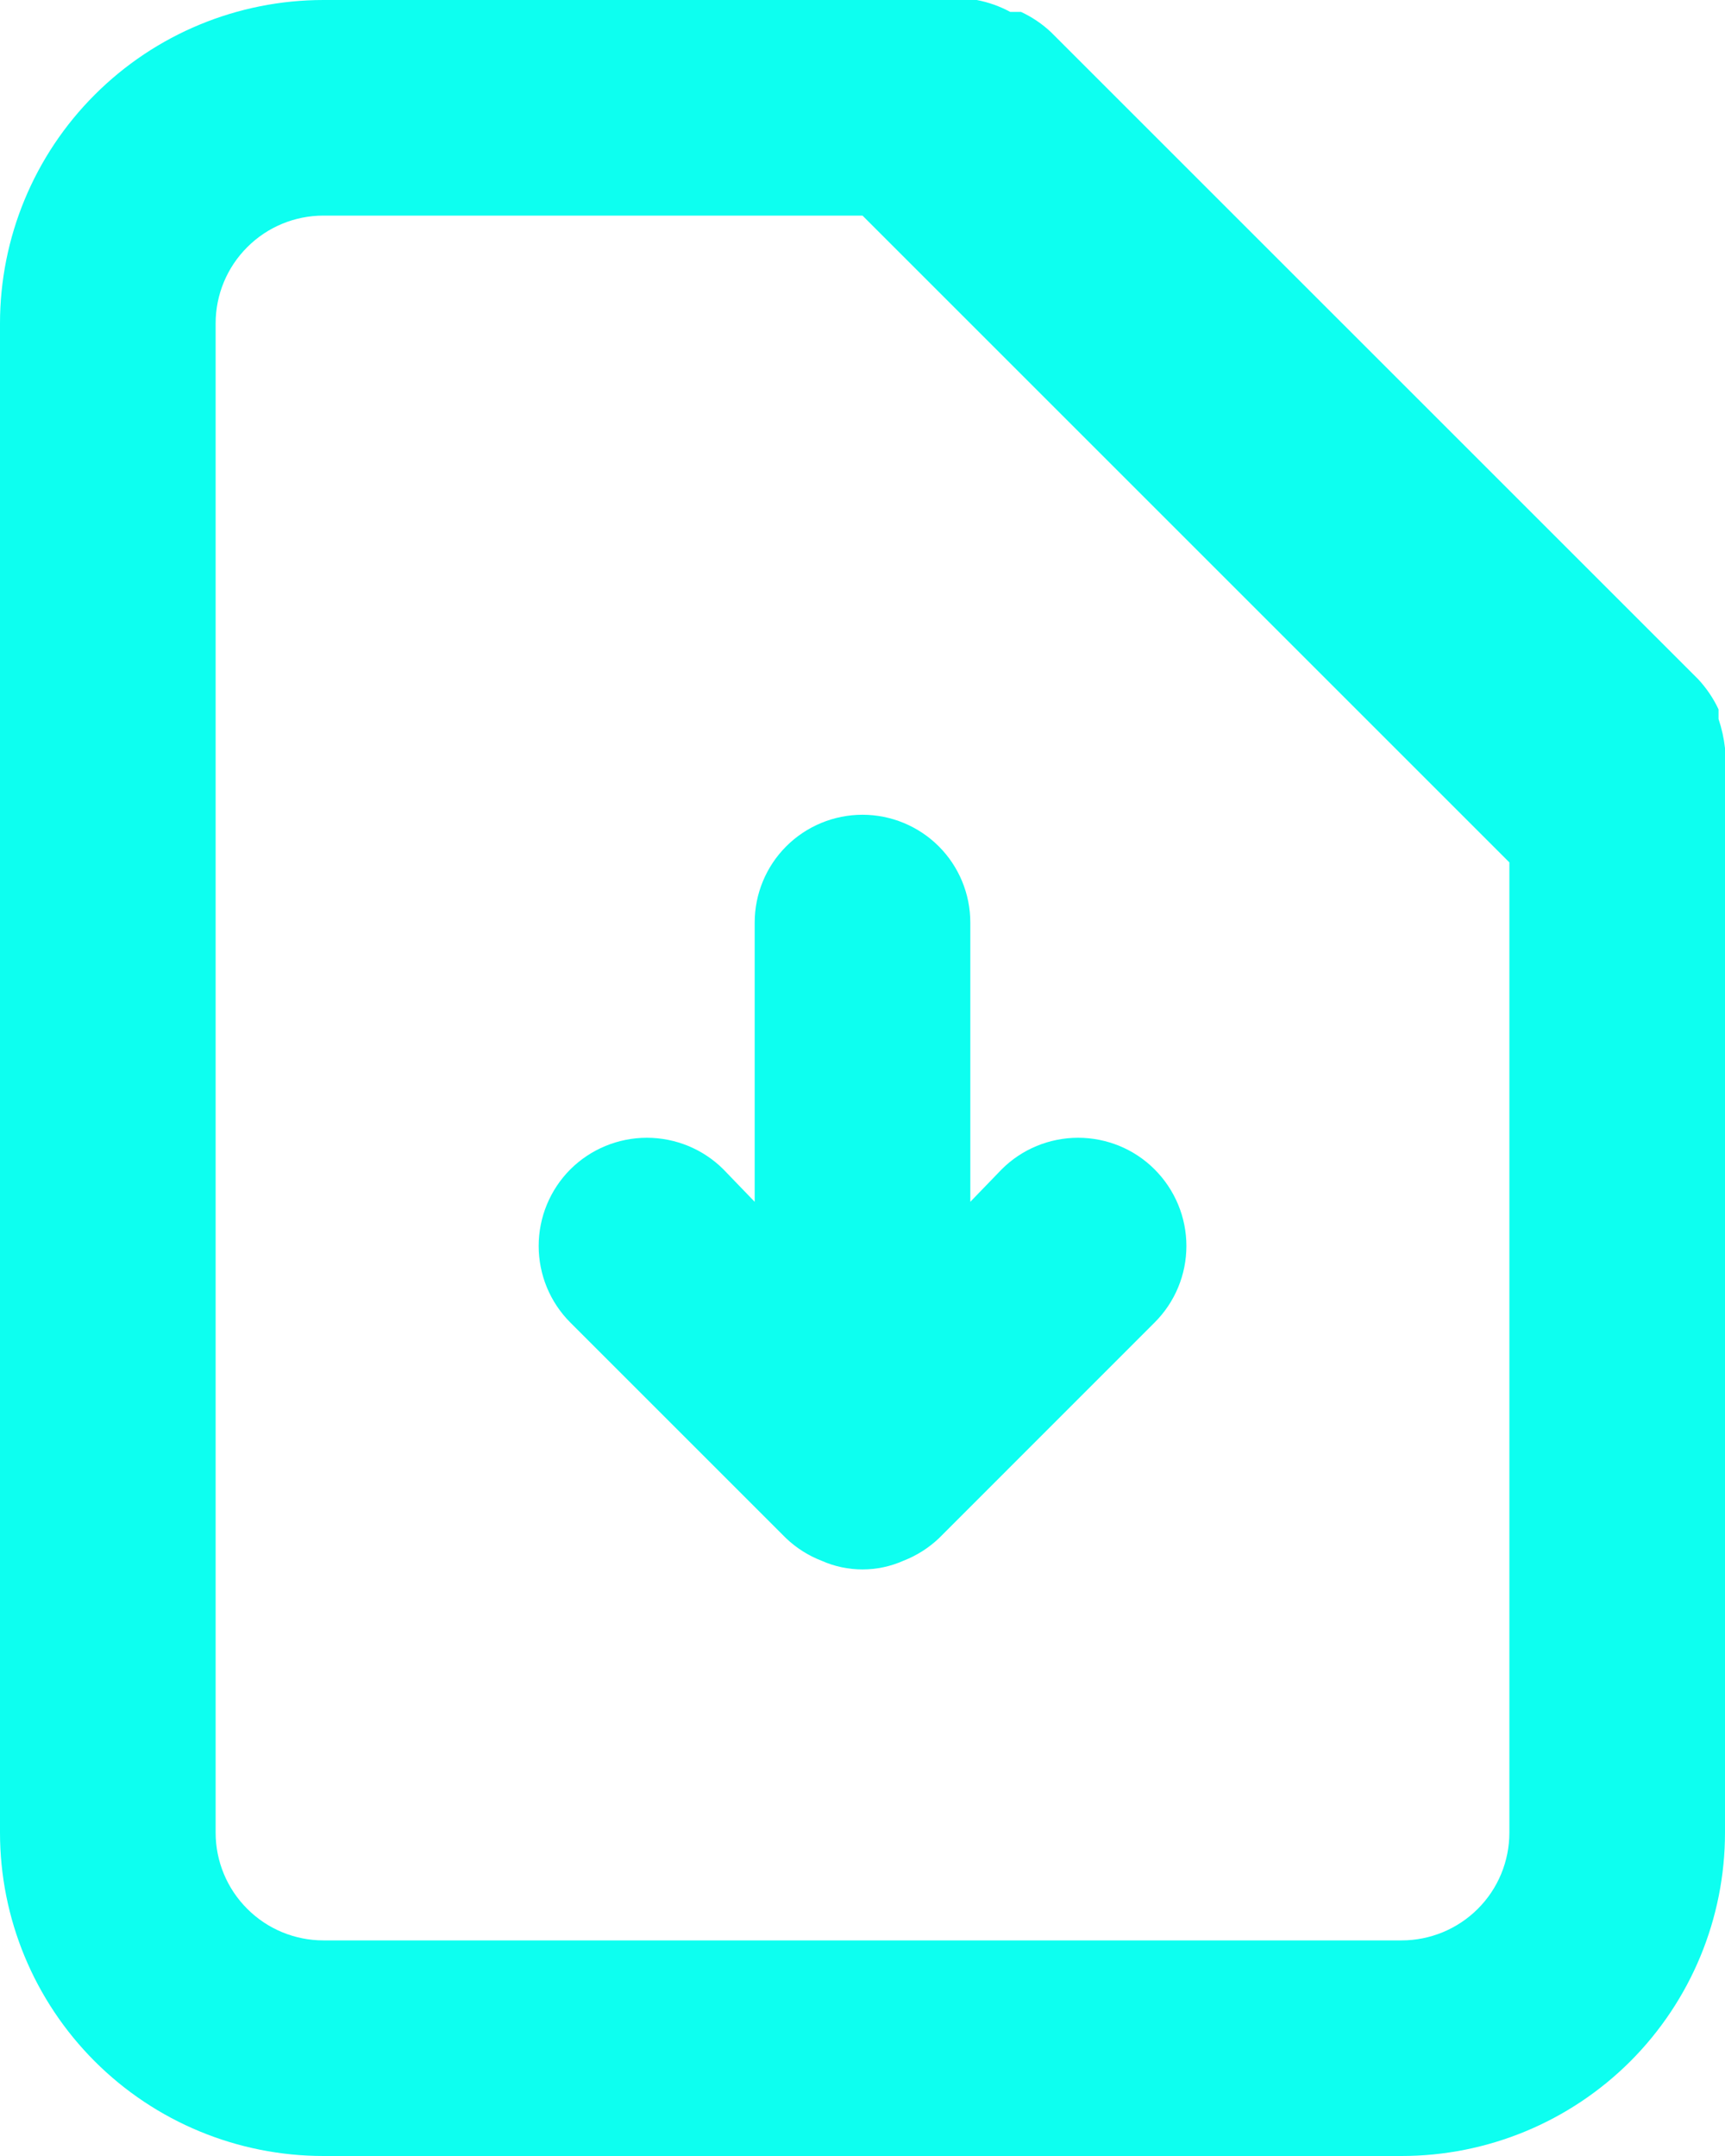 <svg width="22.192" height="27.74" viewBox="0 0 22.192 27.74" fill="none" xmlns="http://www.w3.org/2000/svg" xmlns:xlink="http://www.w3.org/1999/xlink">
	<desc>
			Created with Pixso.
	</desc>
	<defs/>
	<path id="Subtract" d="M22.192 9.626C22.178 9.499 22.15 9.373 22.109 9.251L22.109 9.127C22.042 8.984 21.953 8.853 21.846 8.738L13.523 0.416C13.409 0.308 13.277 0.219 13.135 0.153L12.996 0.153C12.861 0.08 12.717 0.029 12.566 0L4.161 0C3.058 0 1.999 0.438 1.219 1.219C0.438 1.999 0 3.058 0 4.161L0 23.579C0 24.683 0.438 25.741 1.219 26.522C1.999 27.302 3.058 27.74 4.161 27.74L18.031 27.74C19.135 27.74 20.193 27.302 20.974 26.522C21.754 25.741 22.192 24.683 22.192 23.579L22.192 9.626ZM19.418 23.579C19.418 23.947 19.273 24.3 19.012 24.56C18.752 24.82 18.399 24.966 18.031 24.966L4.161 24.966C3.793 24.966 3.44 24.82 3.181 24.56C2.92 24.3 2.774 23.947 2.774 23.579L2.774 4.161C2.774 3.793 2.92 3.44 3.181 3.18C3.44 2.92 3.793 2.774 4.161 2.774L11.096 2.774L19.418 11.096L19.418 23.579ZM12.886 15.046L12.483 15.463L12.483 11.87C12.483 11.502 12.337 11.149 12.077 10.889C11.816 10.629 11.464 10.483 11.096 10.483C10.729 10.483 10.375 10.629 10.115 10.889C9.855 11.149 9.709 11.502 9.709 11.87L9.709 15.463L9.307 15.046C9.046 14.785 8.691 14.639 8.322 14.639C7.953 14.639 7.599 14.785 7.337 15.046C7.076 15.308 6.93 15.662 6.93 16.031C6.93 16.401 7.076 16.755 7.337 17.016L10.111 19.79C10.243 19.916 10.398 20.015 10.569 20.081C10.735 20.155 10.915 20.193 11.096 20.193C11.277 20.193 11.457 20.155 11.623 20.081C11.793 20.015 11.949 19.916 12.081 19.79L14.854 17.016C15.116 16.755 15.263 16.401 15.263 16.031C15.263 15.662 15.116 15.308 14.854 15.046C14.594 14.785 14.239 14.639 13.87 14.639C13.501 14.639 13.146 14.785 12.886 15.046Z" fill="#0DFFF0" fill-opacity="1" fill-rule="evenodd"/>
</svg>
